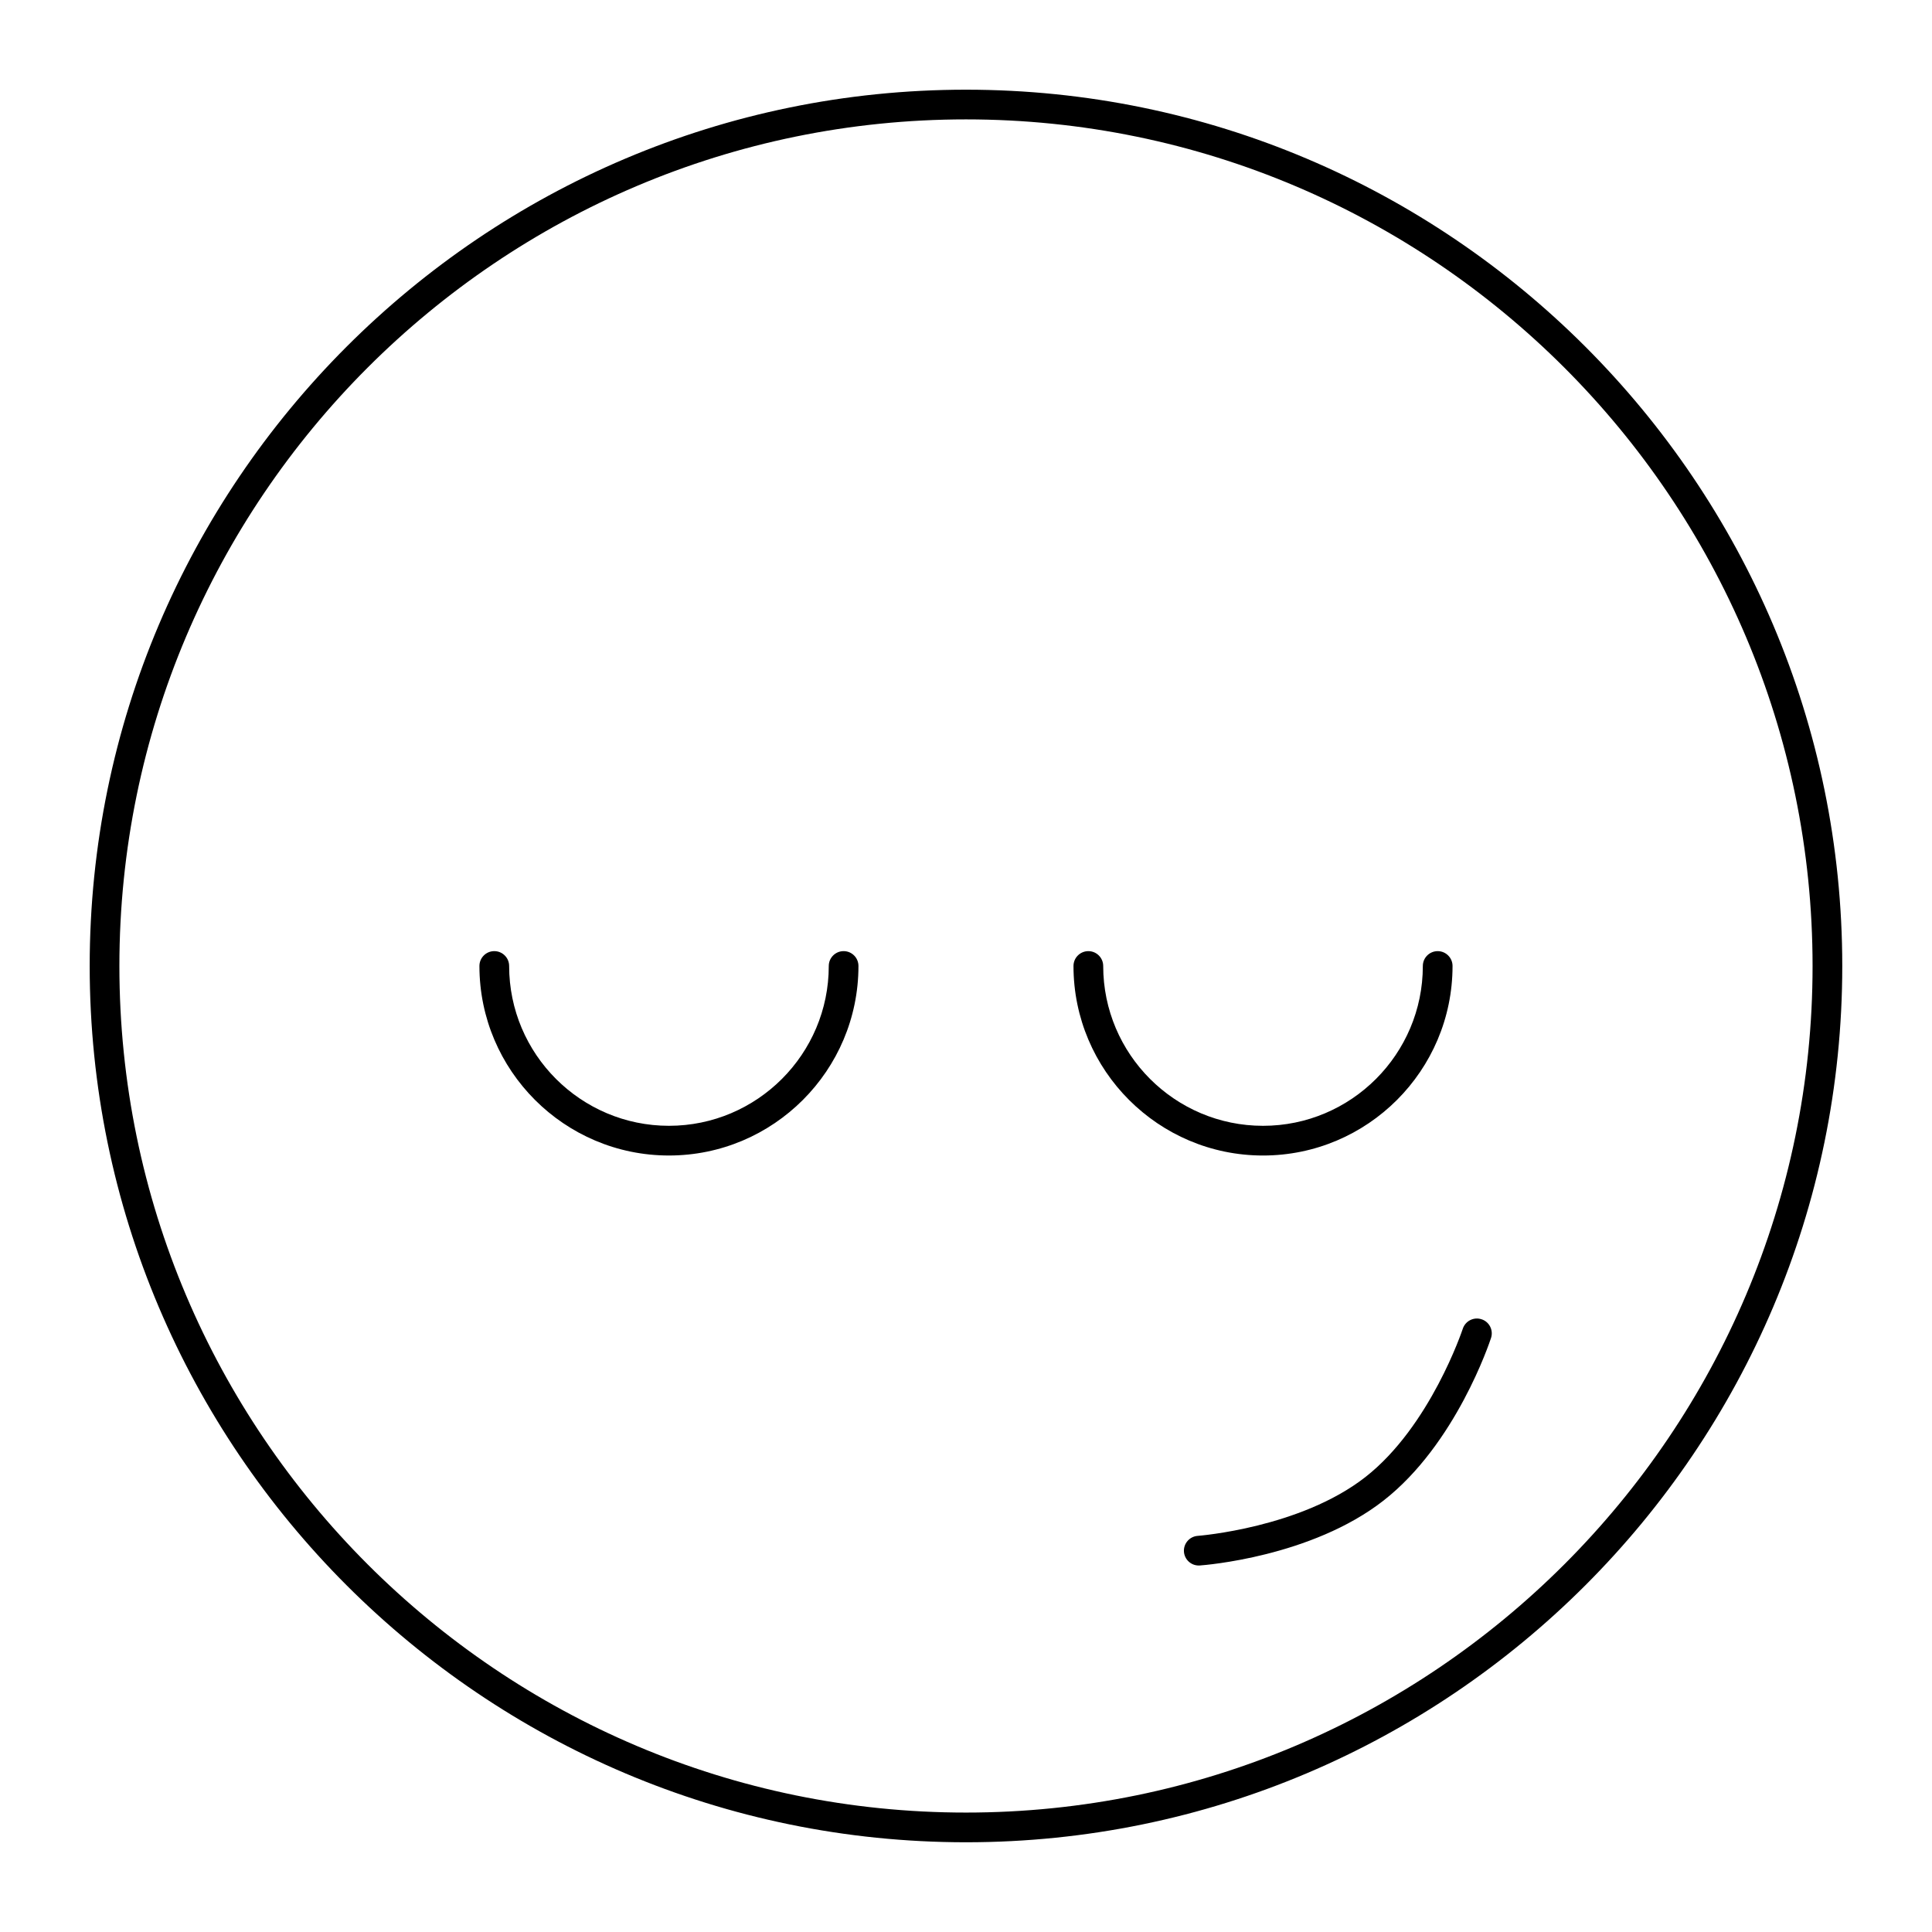<?xml version="1.0" encoding="UTF-8"?>
<!-- Uploaded to: ICON Repo, www.svgrepo.com, Generator: ICON Repo Mixer Tools -->
<svg fill="#000000" width="800px" height="800px" version="1.1" viewBox="144 144 512 512" xmlns="http://www.w3.org/2000/svg">
 <g>
  <path d="m400 167.77c-128.05 0-232.23 104.17-232.23 232.23 0 128.05 104.17 232.22 232.23 232.22 128.05 0 232.22-104.17 232.22-232.22 0-128.05-104.17-232.23-232.22-232.23zm0 456.58c-123.71 0-224.36-100.64-224.36-224.35 0-123.71 100.64-224.36 224.36-224.36 123.71 0 224.35 100.64 224.35 224.36 0 123.71-100.64 224.35-224.35 224.35z"/>
  <path d="m367.57 396.06c-2.172 0-3.938 1.762-3.938 3.938 0 23.348-18.996 42.352-42.352 42.352-23.355 0-42.352-19.004-42.352-42.352 0-2.172-1.762-3.938-3.938-3.938-2.172 0-3.938 1.762-3.938 3.938 0 27.695 22.531 50.223 50.223 50.223 27.695 0 50.223-22.531 50.223-50.223 0.004-2.176-1.758-3.938-3.93-3.938z"/>
  <path d="m528.94 400c0-2.172-1.762-3.938-3.938-3.938-2.172 0-3.938 1.762-3.938 3.938 0 23.348-18.996 42.352-42.352 42.352-23.355 0-42.352-19.004-42.352-42.352 0-2.172-1.762-3.938-3.938-3.938-2.172 0-3.938 1.762-3.938 3.938 0 27.695 22.531 50.223 50.223 50.223 27.703 0 50.23-22.531 50.23-50.223z"/>
  <path d="m536.62 493.62c-2.062-0.684-4.289 0.449-4.969 2.519-0.086 0.262-8.613 25.859-25.828 39.312-17.238 13.461-44.137 15.547-44.414 15.57-2.164 0.156-3.801 2.039-3.652 4.203 0.156 2.07 1.875 3.652 3.922 3.652 0.102 0 0.188 0 0.285-0.008 1.195-0.086 29.543-2.242 48.703-17.215 19.152-14.957 28.094-41.934 28.473-43.074 0.676-2.074-0.449-4.293-2.519-4.961z"/>
 </g>
</svg>